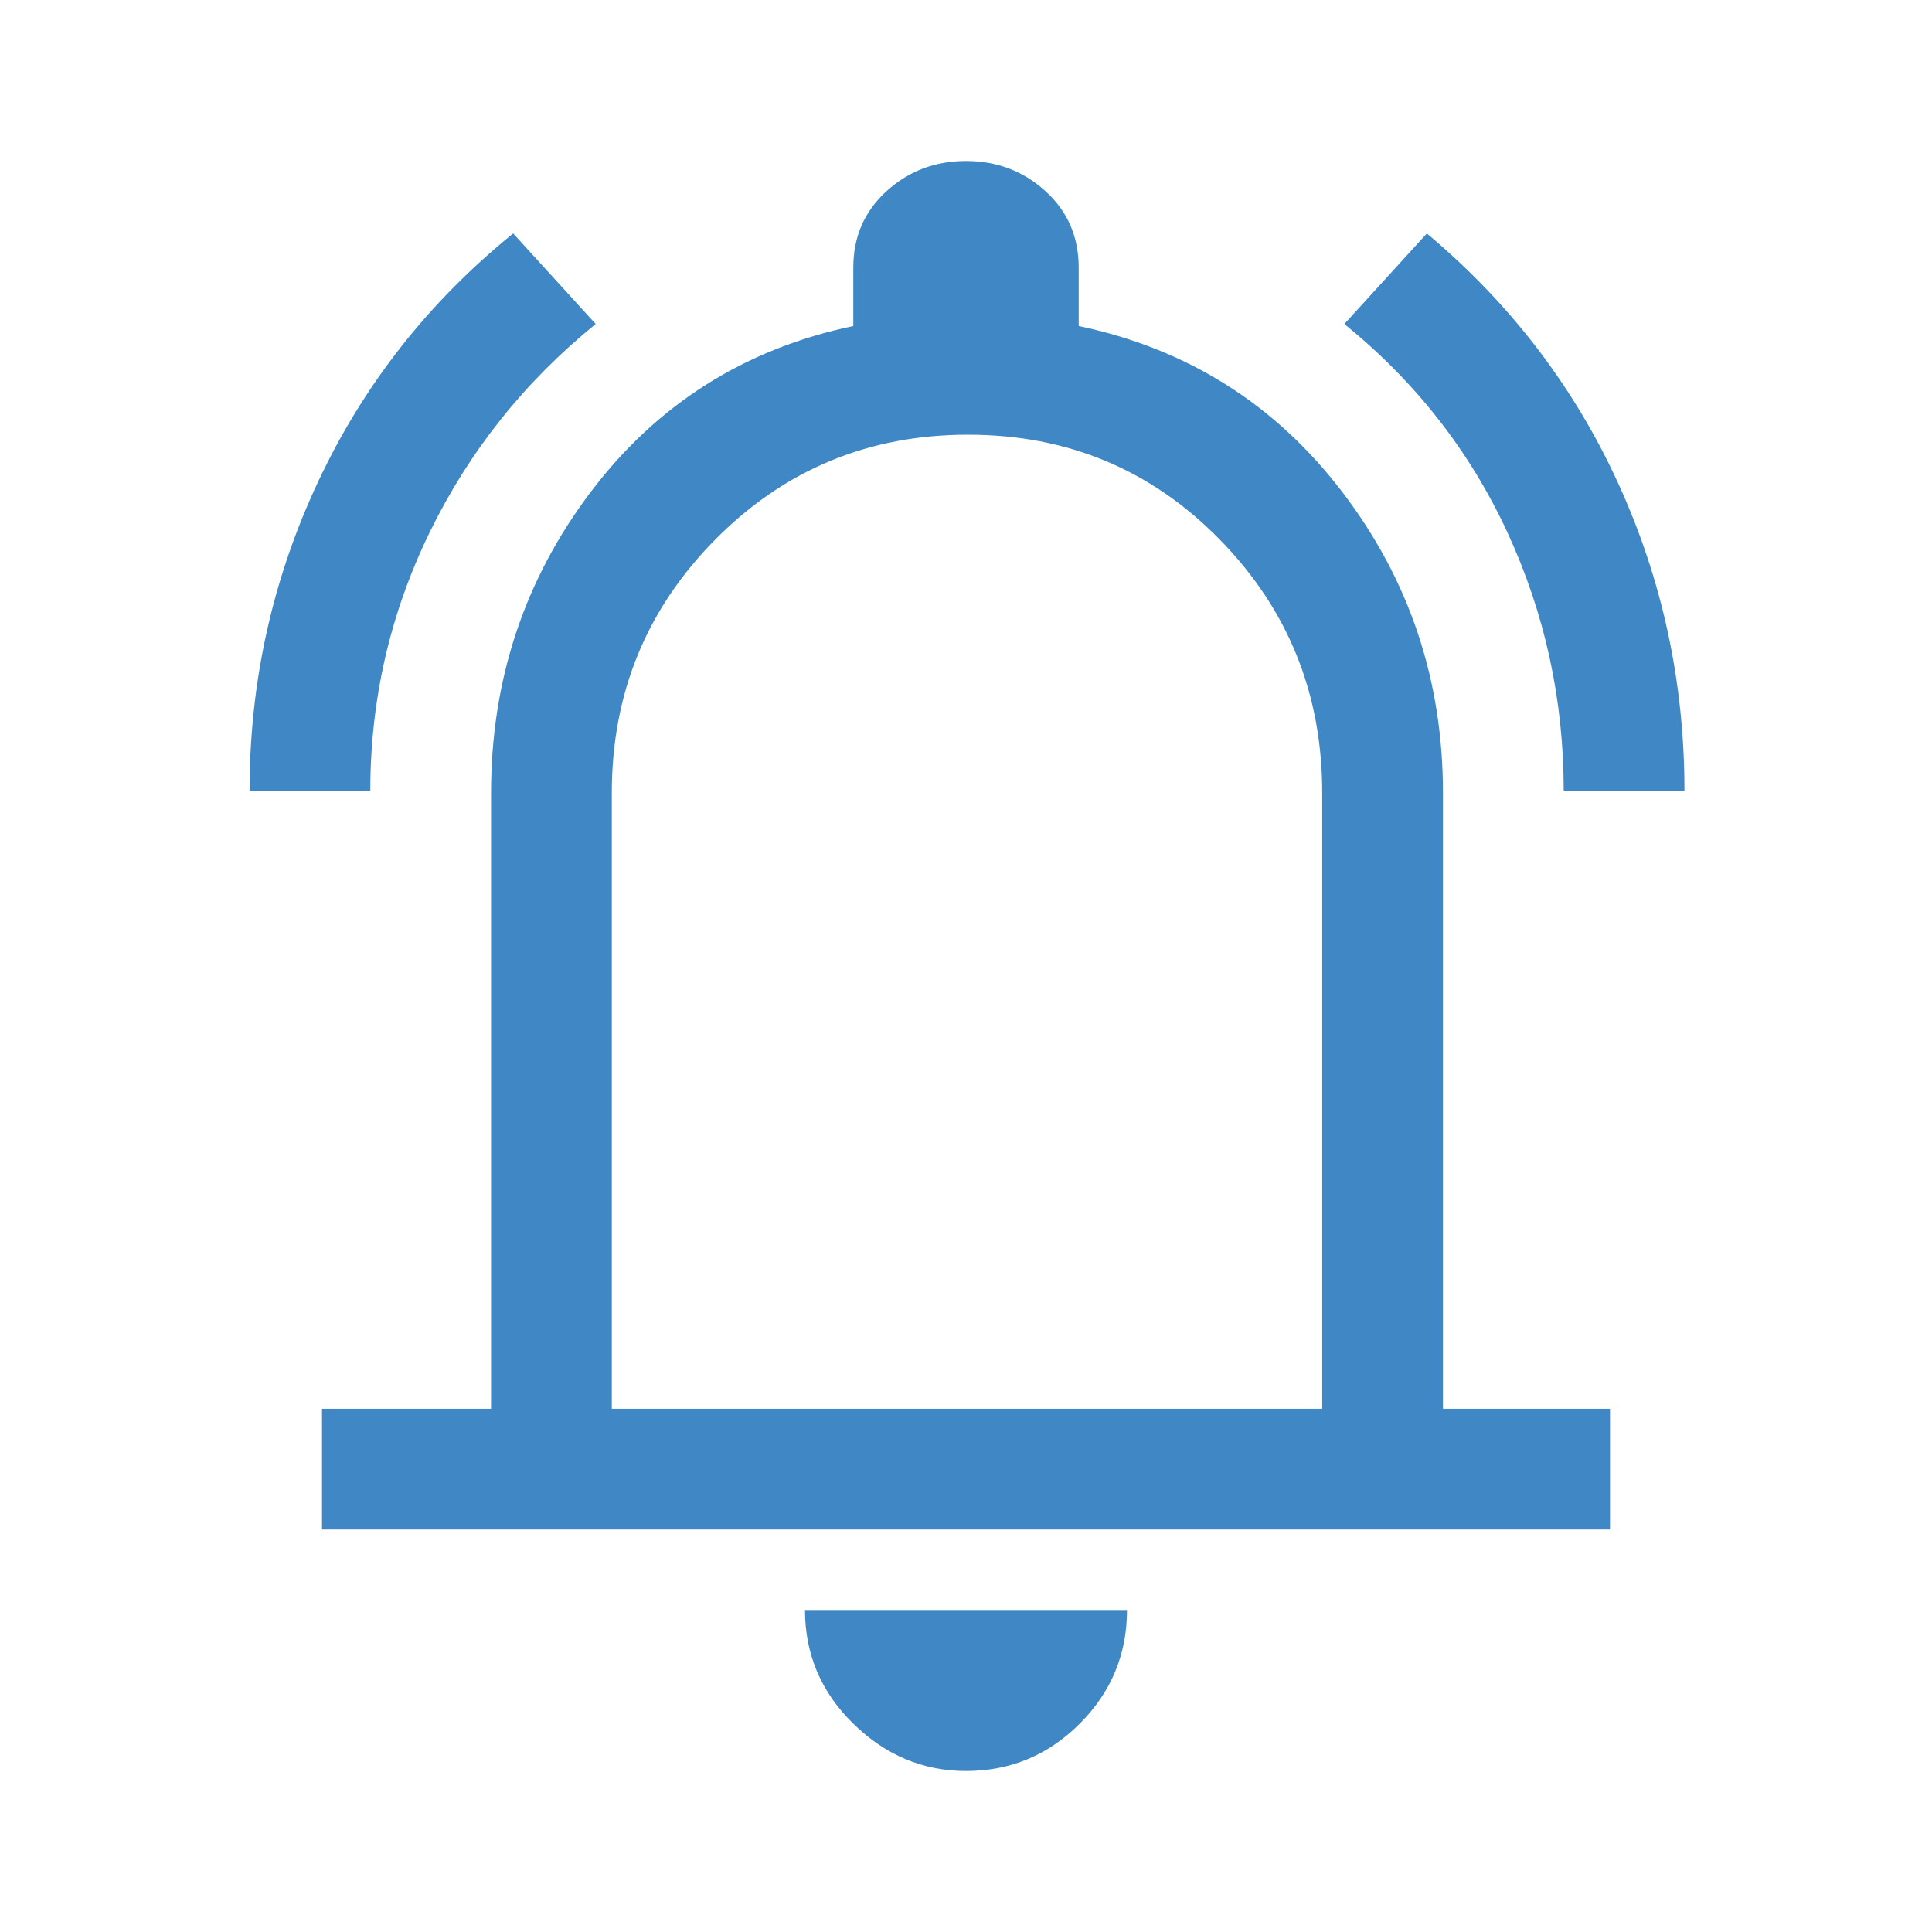 <svg width="48" height="48" viewBox="0 0 48 48" fill="none" xmlns="http://www.w3.org/2000/svg">
<path d="M6.2 19.65C6.2 16.95 6.767 14.392 7.9 11.975C9.034 9.558 10.65 7.5 12.75 5.8L14.8 8.05C13.034 9.483 11.659 11.208 10.675 13.225C9.692 15.242 9.2 17.383 9.2 19.65H6.2ZM38.85 19.65C38.85 17.383 38.383 15.242 37.45 13.225C36.517 11.208 35.167 9.483 33.4 8.05L35.45 5.8C37.517 7.533 39.1 9.6 40.2 12C41.3 14.4 41.85 16.95 41.85 19.65H38.85ZM8 38V35H12.2V19.7C12.2 16.9 13.025 14.408 14.675 12.225C16.325 10.042 18.5 8.667 21.2 8.1V6.65C21.2 5.883 21.475 5.25 22.025 4.75C22.575 4.25 23.233 4 24 4C24.767 4 25.425 4.25 25.975 4.75C26.525 5.25 26.8 5.883 26.8 6.65V8.1C29.5 8.667 31.683 10.042 33.35 12.225C35.017 14.408 35.85 16.9 35.85 19.7V35H40V38H8ZM24 44C22.933 44 22 43.608 21.2 42.825C20.4 42.042 20 41.1 20 40H28C28 41.1 27.608 42.042 26.825 42.825C26.042 43.608 25.1 44 24 44ZM15.2 35H32.85V19.7C32.85 17.233 32 15.133 30.3 13.4C28.6 11.667 26.517 10.8 24.05 10.8C21.584 10.8 19.492 11.667 17.775 13.4C16.058 15.133 15.2 17.233 15.2 19.7V35Z" fill="#3F88C5"/>
</svg>
